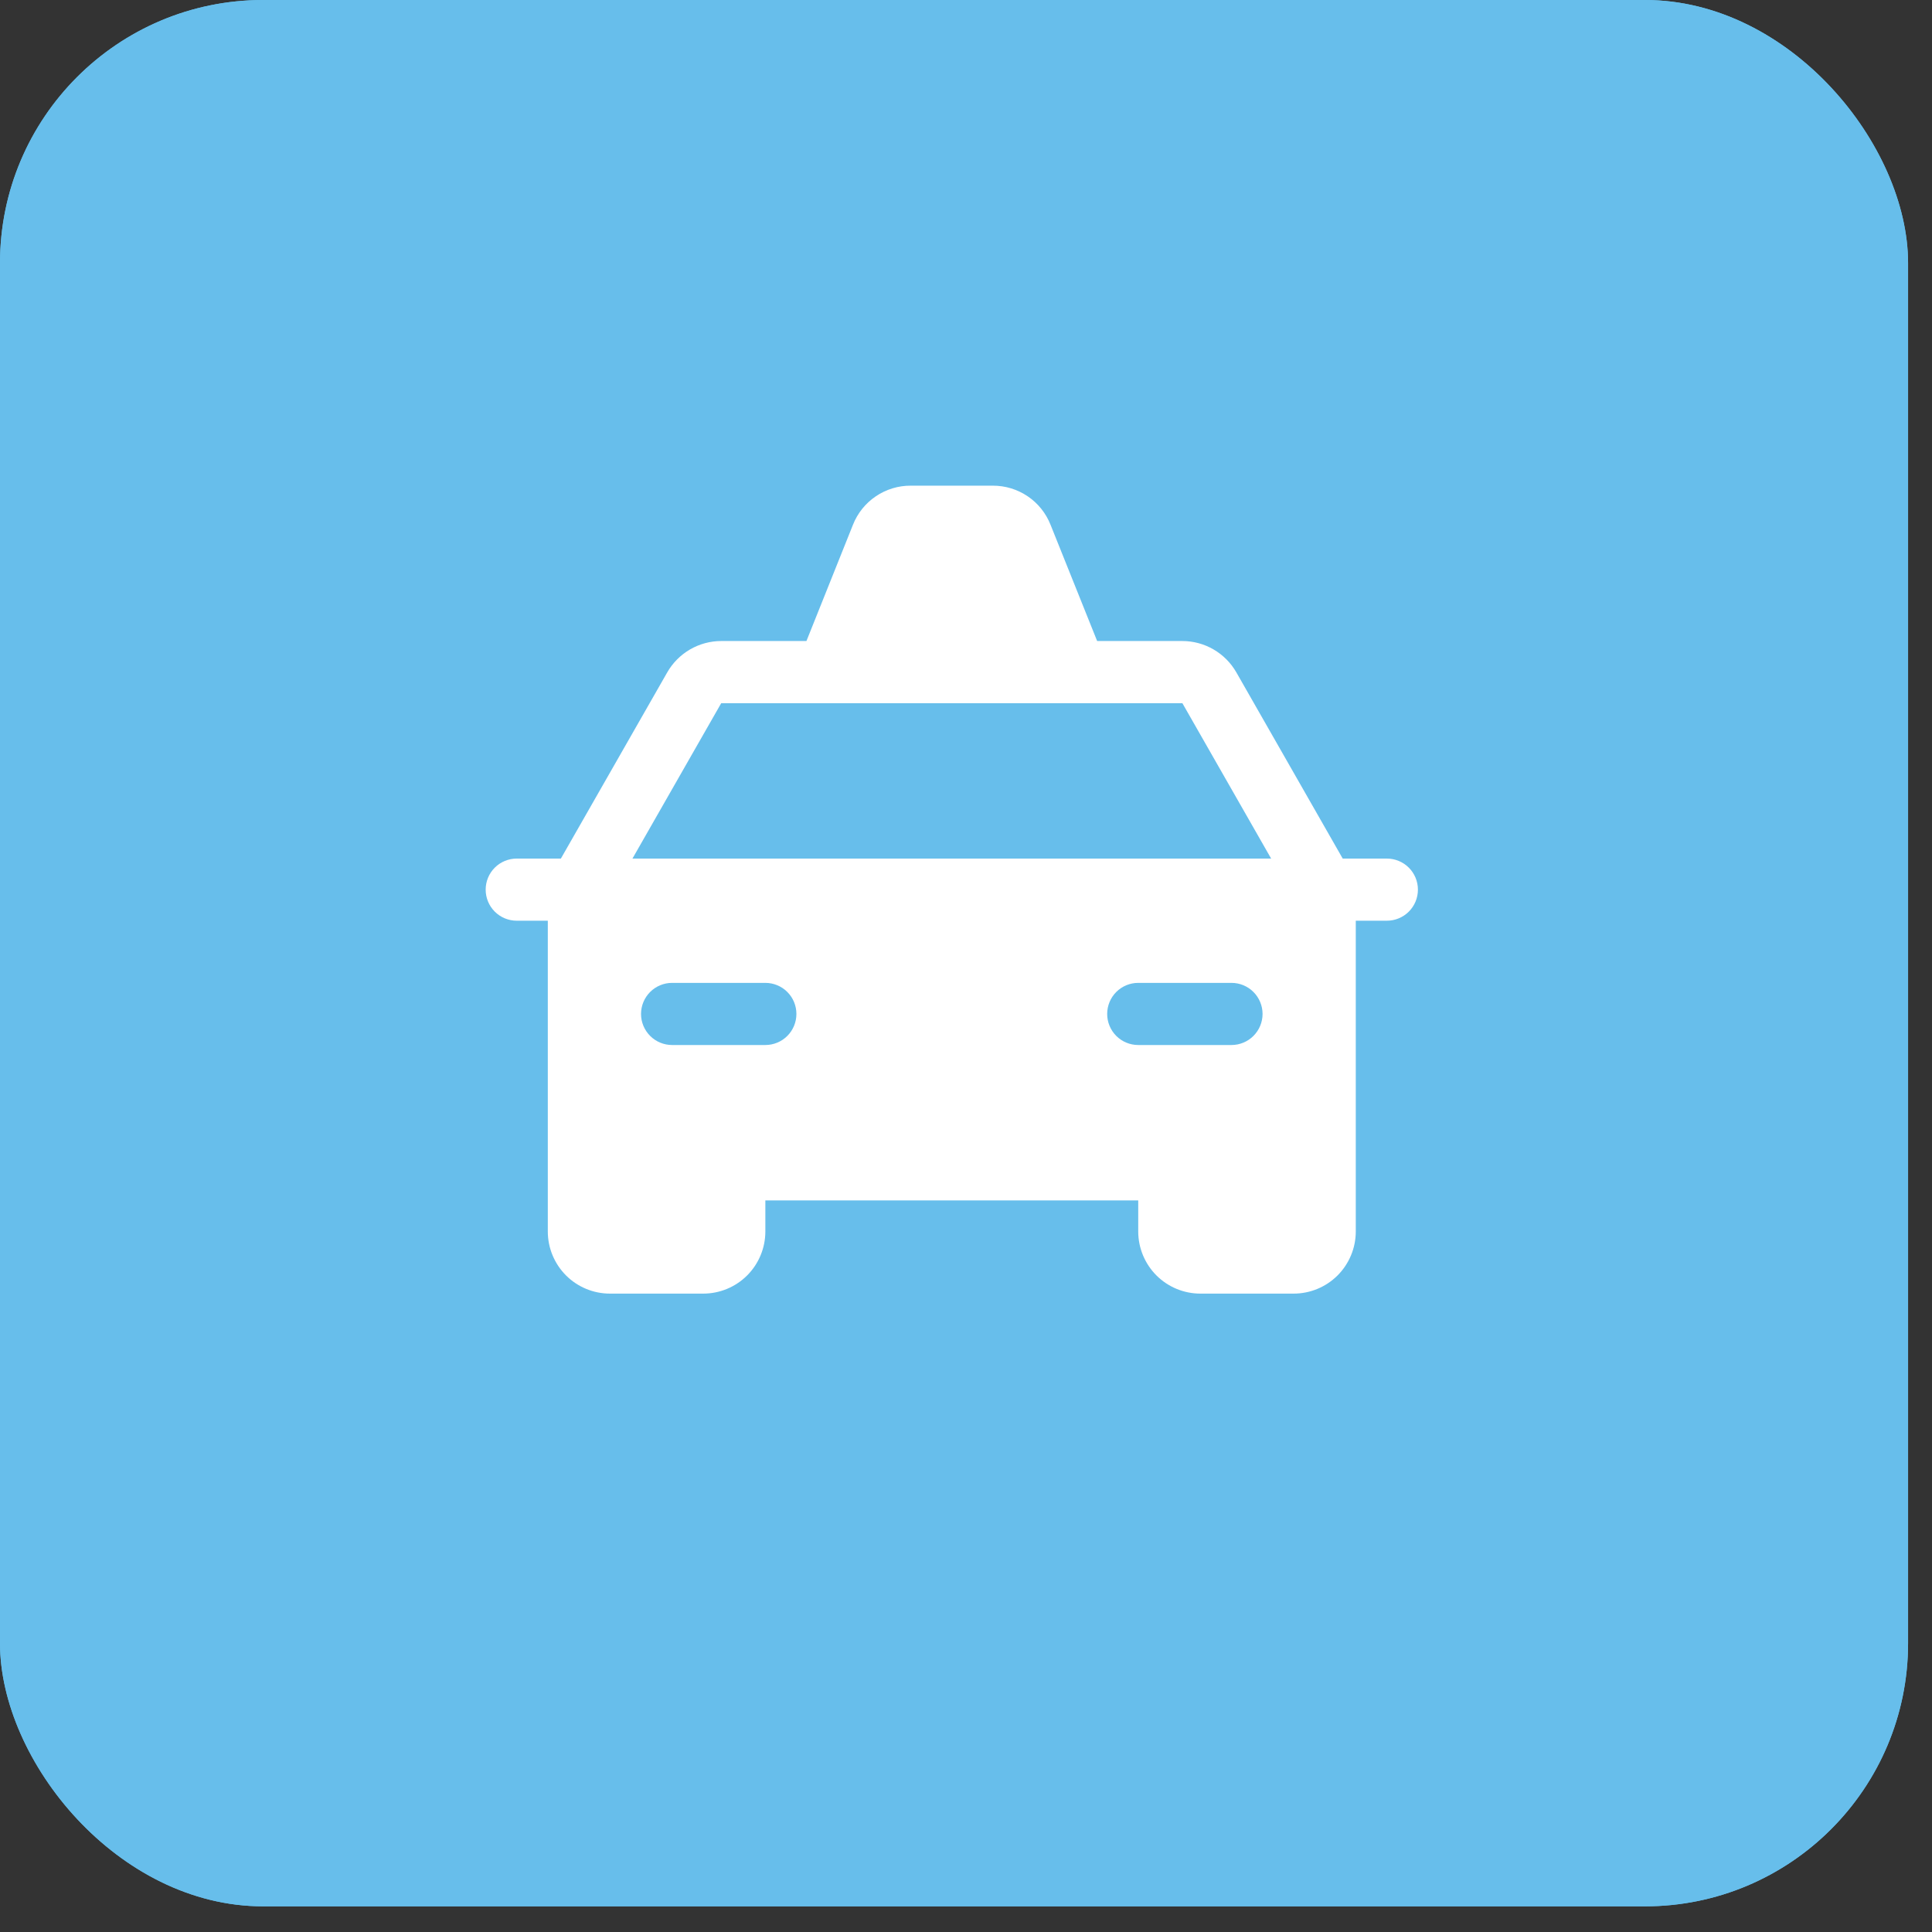 <?xml version="1.0" encoding="UTF-8"?> <svg xmlns="http://www.w3.org/2000/svg" width="68" height="68" viewBox="0 0 68 68" fill="none"><rect x="0" y="0" width="68" height="68" fill="#333333" stroke="none"/><rect width="67.158" height="67.097" rx="9.261" fill="#67BEEB"></rect><rect width="67.158" height="67.097" rx="9.261" fill="#67BEEB"></rect><path d="M48.812 30.219H47.259L43.515 23.665C43.323 23.33 43.047 23.052 42.713 22.858C42.38 22.665 42.001 22.562 41.616 22.562H38.616L36.975 18.469C36.814 18.063 36.535 17.714 36.173 17.469C35.811 17.224 35.384 17.093 34.947 17.094H32.053C31.616 17.092 31.188 17.223 30.826 17.468C30.463 17.713 30.183 18.062 30.022 18.469L28.384 22.562H25.384C24.999 22.562 24.62 22.665 24.287 22.858C23.953 23.052 23.677 23.33 23.485 23.665L19.741 30.219H18.188C17.897 30.219 17.619 30.334 17.414 30.539C17.209 30.744 17.094 31.022 17.094 31.312C17.094 31.603 17.209 31.881 17.414 32.086C17.619 32.291 17.897 32.406 18.188 32.406H19.281V43.344C19.281 43.924 19.512 44.48 19.922 44.891C20.332 45.301 20.889 45.531 21.469 45.531H24.75C25.33 45.531 25.887 45.301 26.297 44.891C26.707 44.48 26.938 43.924 26.938 43.344V42.25H40.062V43.344C40.062 43.924 40.293 44.48 40.703 44.891C41.113 45.301 41.67 45.531 42.25 45.531H45.531C46.111 45.531 46.668 45.301 47.078 44.891C47.488 44.48 47.719 43.924 47.719 43.344V32.406H48.812C49.103 32.406 49.381 32.291 49.586 32.086C49.791 31.881 49.906 31.603 49.906 31.312C49.906 31.022 49.791 30.744 49.586 30.539C49.381 30.334 49.103 30.219 48.812 30.219ZM26.938 36.781H23.656C23.366 36.781 23.088 36.666 22.883 36.461C22.678 36.256 22.562 35.978 22.562 35.688C22.562 35.397 22.678 35.119 22.883 34.914C23.088 34.709 23.366 34.594 23.656 34.594H26.938C27.228 34.594 27.506 34.709 27.711 34.914C27.916 35.119 28.031 35.397 28.031 35.688C28.031 35.978 27.916 36.256 27.711 36.461C27.506 36.666 27.228 36.781 26.938 36.781ZM43.344 36.781H40.062C39.772 36.781 39.494 36.666 39.289 36.461C39.084 36.256 38.969 35.978 38.969 35.688C38.969 35.397 39.084 35.119 39.289 34.914C39.494 34.709 39.772 34.594 40.062 34.594H43.344C43.634 34.594 43.912 34.709 44.117 34.914C44.322 35.119 44.438 35.397 44.438 35.688C44.438 35.978 44.322 36.256 44.117 36.461C43.912 36.666 43.634 36.781 43.344 36.781ZM22.26 30.219L25.384 24.75H41.616L44.74 30.219H22.26Z" fill="white"></path></svg> 